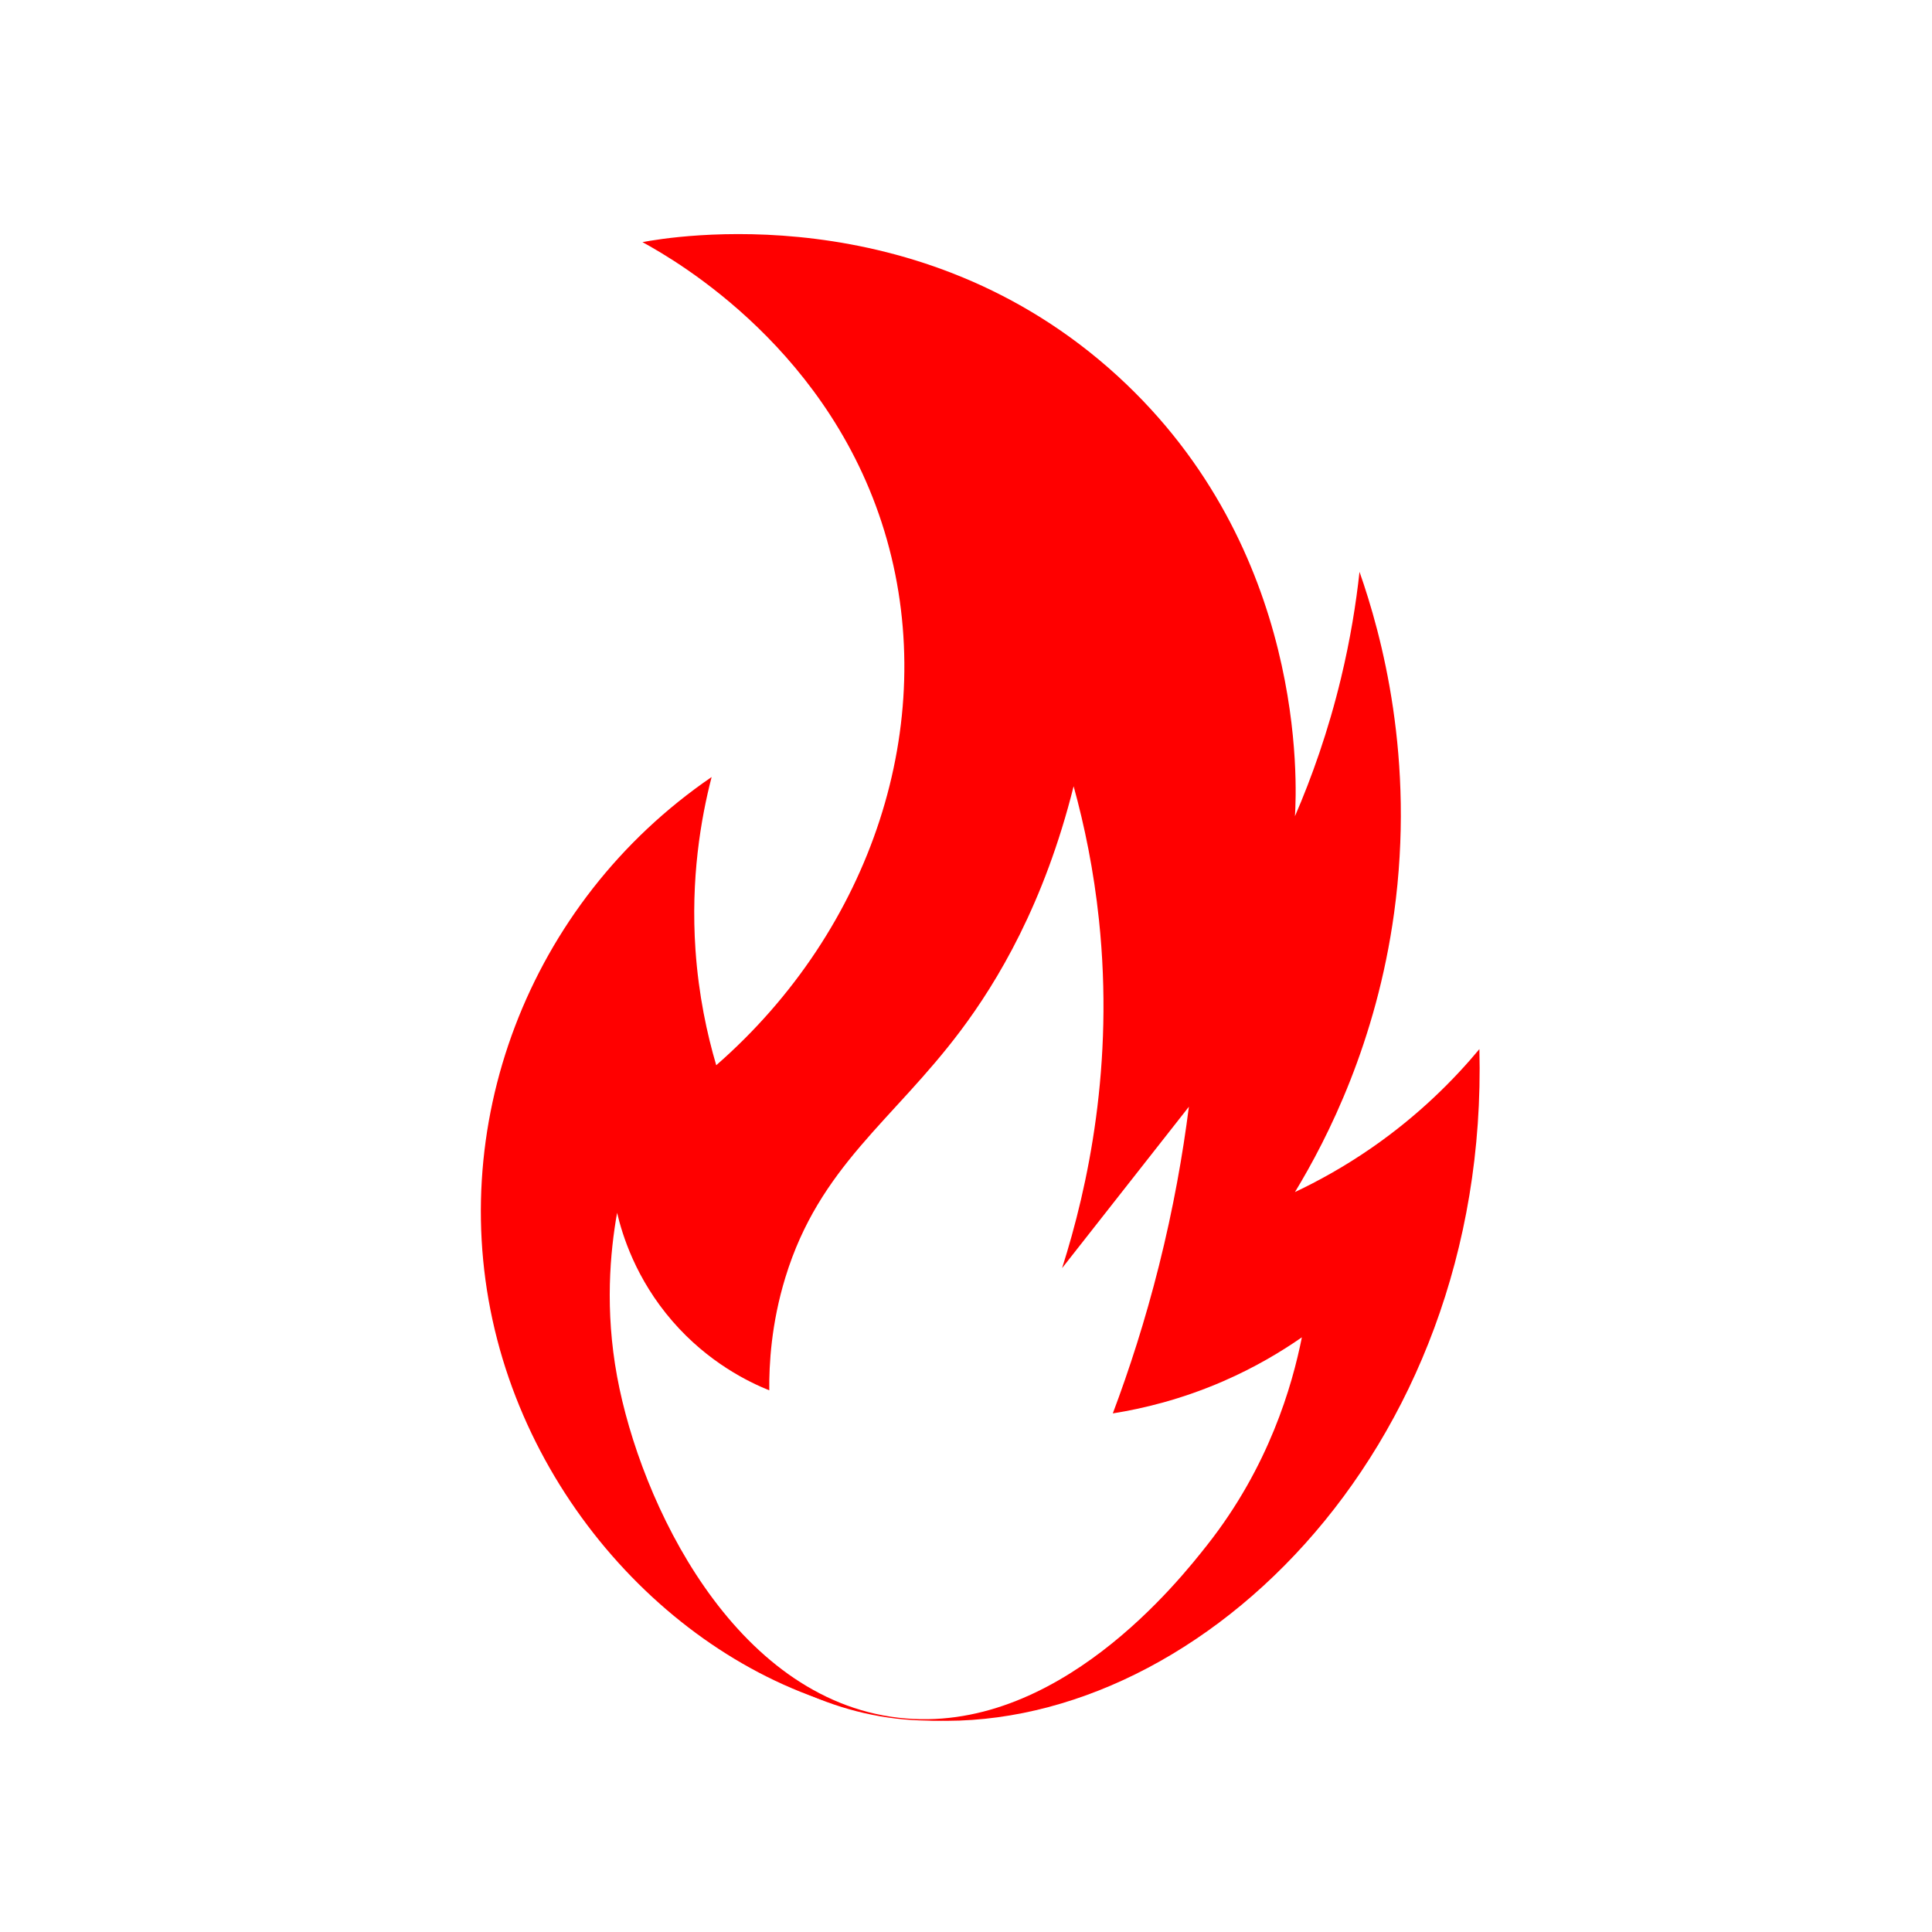 <svg xmlns="http://www.w3.org/2000/svg" xmlns:xlink="http://www.w3.org/1999/xlink" width="512" zoomAndPan="magnify" viewBox="0 0 384 384" height="512" preserveAspectRatio="xMidYMid meet"><defs><clipPath id="98ab87f563"><path d="M 108.383 78.797 L 276.379 78.797 L 276.379 342 L 108.383 342 Z M 108.383 78.797 "></path></clipPath></defs><g id="bb1f905189"><rect x="0" width="384" y="0" height="384" style="fill:#ffffff;fill-opacity:1;stroke:none;"></rect><rect x="0" width="384" y="0" height="384" style="fill:#ffffff;fill-opacity:1;stroke:none;"></rect><path style=" stroke:none;fill-rule:nonzero;fill:#ff0000;fill-opacity:1;" d="M 127.695 48.125 C 134.594 51.898 165.66 69.832 176.27 107.242 C 186.652 143.848 173.344 184.645 142.359 211.723 C 140.535 205.543 138.855 197.805 138.234 188.812 C 137.258 174.617 139.297 162.734 141.441 154.441 C 104.953 179.383 87.938 224.336 98.824 266.258 C 109.578 307.668 145.812 339.387 183.145 341.871 C 236.57 345.426 296.055 289.352 294.043 208.516 C 289.09 214.465 282.062 221.625 272.504 228.223 C 267.156 231.914 262.004 234.746 257.383 236.93 C 263.938 226.121 273.566 207.082 277.086 181.48 C 281.312 150.758 274.594 126.164 270.215 113.656 C 269.52 120.027 268.379 127.117 266.547 134.738 C 263.992 145.379 260.684 154.59 257.383 162.23 C 257.754 156.145 259.805 109.16 222.098 74.703 C 182.555 38.574 133.09 47.098 127.695 48.125 "></path><g clip-rule="nonzero" clip-path="url(#98ab87f563)"><path style=" stroke:none;fill-rule:nonzero;fill:#ff0000;fill-opacity:1;" d="M 122.652 201.184 C 123.602 207.234 125.504 215.277 129.527 224.098 C 134.391 234.762 140.492 242.488 145.109 247.469 C 145.707 242.25 147.074 234.723 150.609 226.391 C 156.551 212.363 164.793 205.078 171.688 197.062 C 171.688 197.062 188.188 177.875 195.977 152.609 C 198.789 143.488 204.812 117.309 184.977 78.828 C 193.492 82.992 217.023 95.867 232.637 124.195 C 248.406 152.82 246.543 179.887 245.469 189.27 C 248.285 187.766 251.691 185.57 255.09 182.395 C 261.605 176.312 264.906 169.617 266.547 165.441 C 265.461 178.715 262.73 196.055 256.008 215.391 C 250.242 231.969 243.133 245.461 236.762 255.719 C 241.395 254.77 246.484 253.445 251.883 251.594 C 261.672 248.234 269.781 244.055 276.172 240.137 C 275.172 251.328 270.648 285.602 242.719 313 C 233.301 322.238 211.379 343.742 181.312 341.871 C 146.391 339.695 121.793 307.309 113.031 280.465 C 100.145 240.984 119.285 206.953 122.652 201.184 "></path></g><path style=" stroke:none;fill-rule:nonzero;fill:#ffffff;fill-opacity:1;" d="M 122.652 241.055 C 123.684 245.438 126.348 254.164 133.652 262.594 C 140.754 270.789 148.738 274.66 152.898 276.34 C 152.852 271.219 153.27 263.129 156.105 253.883 C 162.891 231.781 177.473 222.789 190.934 204.852 C 198.238 195.121 207.555 179.641 213.391 156.273 C 215.551 164.102 217.395 173 218.43 182.855 C 221.457 211.621 216.273 235.805 211.098 252.051 C 219.5 241.359 227.902 230.668 236.301 219.973 C 235.09 229.512 233.219 240.148 230.344 251.594 C 227.613 262.48 224.43 272.285 221.18 280.922 C 227.145 279.977 234.797 278.156 243.176 274.508 C 249.473 271.766 254.664 268.648 258.758 265.801 C 256.836 275.426 252.227 291.488 239.969 307.043 C 234.613 313.84 210.105 345.086 178.562 341.41 C 145.82 337.598 127.285 298.703 122.652 273.59 C 120.211 260.336 121.262 248.895 122.652 241.055 "></path></g></svg>